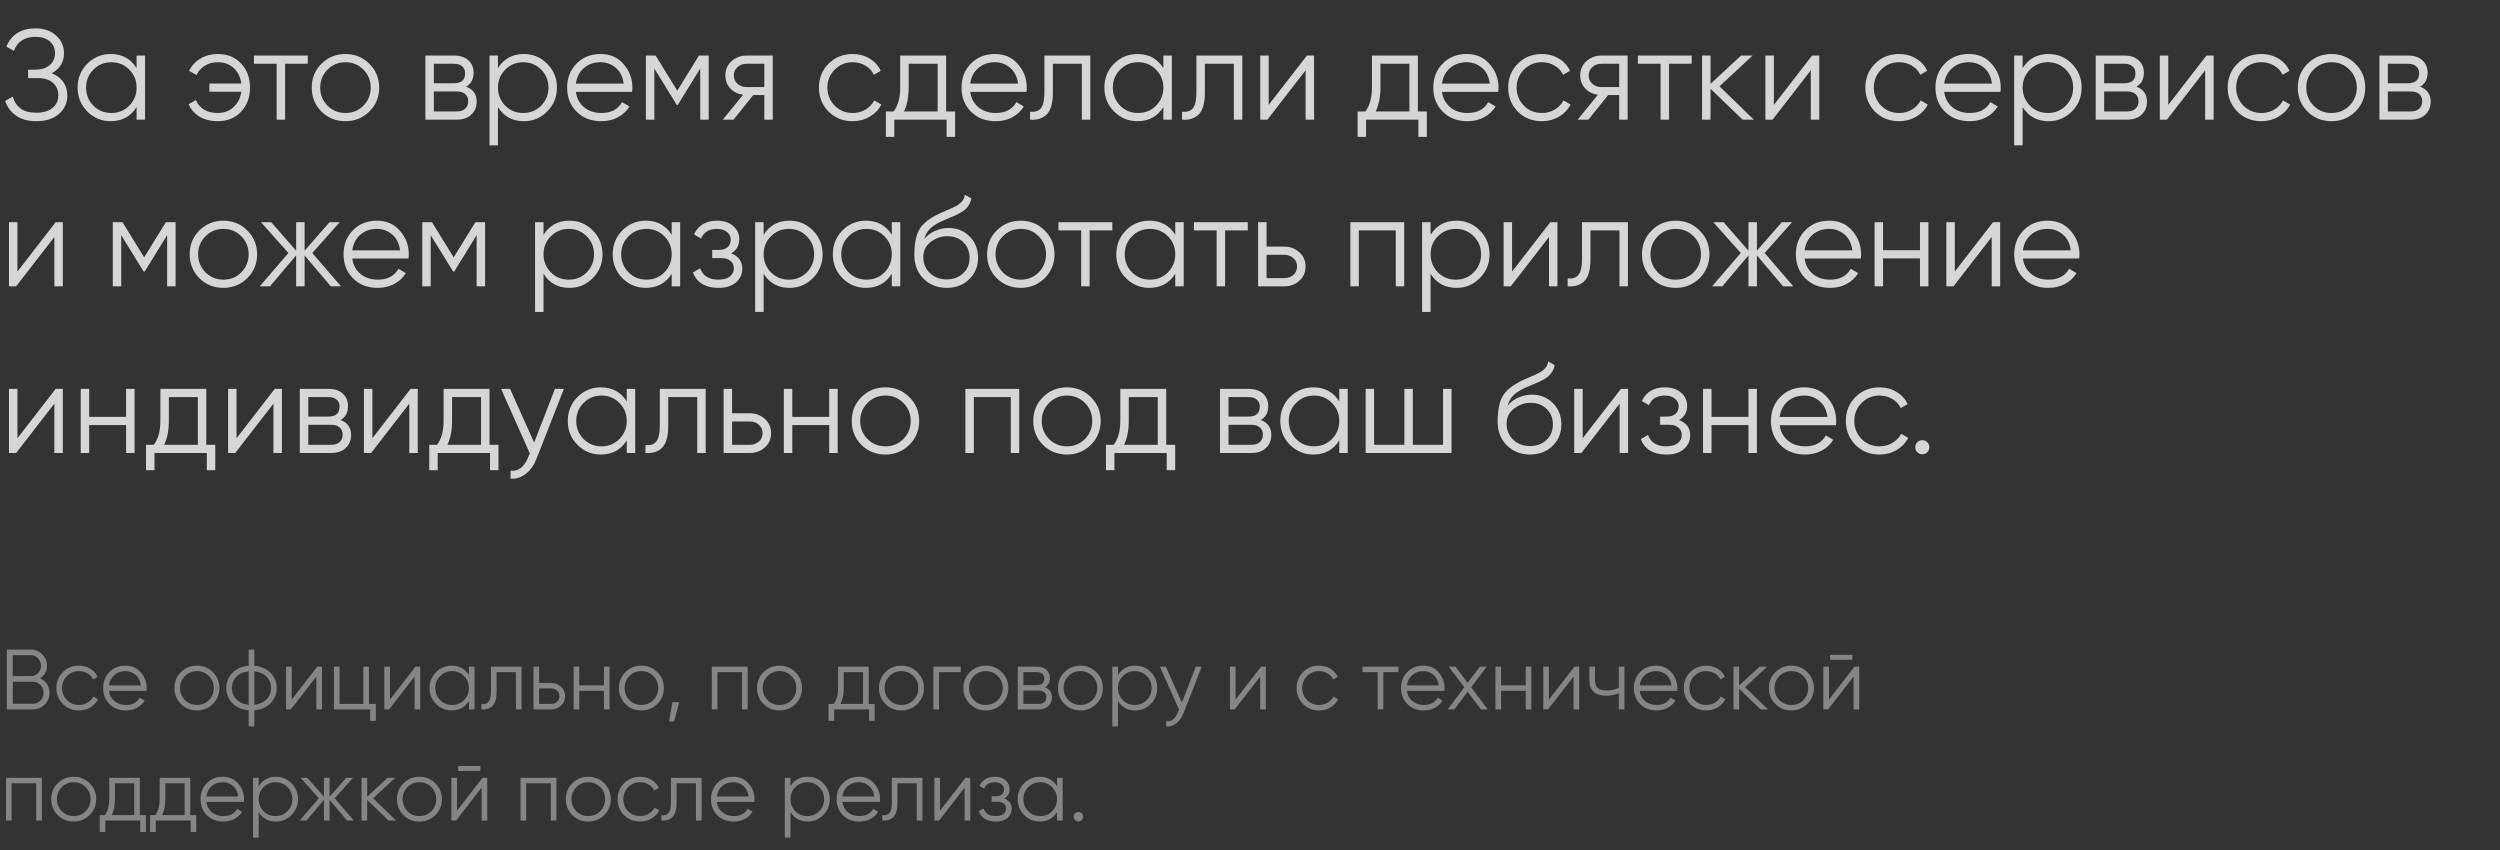 <?xml version="1.0" encoding="UTF-8"?> <svg xmlns="http://www.w3.org/2000/svg" width="585" height="199" viewBox="0 0 585 199" fill="none"><rect x="0" y="0" width="585" height="199" fill="#333333" stroke="none"/> <path opacity="0.8" d="M12.09 17.14C13.25 17.58 14.15 18.25 14.79 19.15C15.43 20.05 15.75 21.11 15.75 22.33C15.75 24.09 15.09 25.54 13.77 26.68C12.47 27.8 10.71 28.36 8.49 28.36C6.57 28.36 5 27.93 3.78 27.07C2.56 26.21 1.7 25.06 1.2 23.62L3 22.6C3.28 23.74 3.87 24.66 4.77 25.36C5.67 26.04 6.91 26.38 8.49 26.38C10.09 26.38 11.35 26.01 12.27 25.27C13.19 24.53 13.65 23.55 13.65 22.33C13.65 21.11 13.23 20.13 12.39 19.39C11.55 18.65 10.41 18.28 8.97 18.28H6.57V16.3H8.22C9.64 16.3 10.77 15.95 11.61 15.25C12.45 14.53 12.87 13.59 12.87 12.43C12.87 11.29 12.46 10.37 11.64 9.67C10.82 8.97 9.72 8.62 8.34 8.62C5.76 8.62 4.06 9.72 3.24 11.92L1.5 10.9C2.66 8.06 4.94 6.64 8.34 6.64C10.3 6.64 11.9 7.2 13.14 8.32C14.36 9.42 14.97 10.8 14.97 12.46C14.97 14.56 14.01 16.12 12.09 17.14ZM31.963 15.94V13H33.943V28H31.963V25.06C30.583 27.26 28.563 28.36 25.903 28.36C23.763 28.36 21.933 27.6 20.413 26.08C18.913 24.56 18.163 22.7 18.163 20.5C18.163 18.3 18.913 16.44 20.413 14.92C21.933 13.4 23.763 12.64 25.903 12.64C28.563 12.64 30.583 13.74 31.963 15.94ZM21.853 24.73C22.993 25.87 24.393 26.44 26.053 26.44C27.713 26.44 29.113 25.87 30.253 24.73C31.393 23.55 31.963 22.14 31.963 20.5C31.963 18.84 31.393 17.44 30.253 16.3C29.113 15.14 27.713 14.56 26.053 14.56C24.393 14.56 22.993 15.14 21.853 16.3C20.713 17.44 20.143 18.84 20.143 20.5C20.143 22.14 20.713 23.55 21.853 24.73ZM50.975 12.64C53.235 12.64 55.055 13.39 56.435 14.89C57.815 16.37 58.505 18.24 58.505 20.5C58.505 22.78 57.805 24.66 56.405 26.14C55.025 27.62 53.195 28.36 50.915 28.36C49.315 28.36 47.915 28.01 46.715 27.31C45.535 26.59 44.675 25.62 44.135 24.4L45.845 23.41C46.205 24.35 46.825 25.09 47.705 25.63C48.585 26.17 49.655 26.44 50.915 26.44C52.395 26.44 53.635 25.98 54.635 25.06C55.655 24.14 56.265 22.94 56.465 21.46H48.995V19.54H56.465C56.285 18.06 55.695 16.86 54.695 15.94C53.695 15.02 52.455 14.56 50.975 14.56C49.835 14.56 48.825 14.83 47.945 15.37C47.065 15.91 46.415 16.64 45.995 17.56L44.255 16.57C44.855 15.35 45.745 14.39 46.925 13.69C48.125 12.99 49.475 12.64 50.975 12.64ZM59.421 13H72.021V14.92H66.711V28H64.731V14.92H59.421V13ZM86.418 26.11C84.878 27.61 83.018 28.36 80.838 28.36C78.618 28.36 76.748 27.61 75.228 26.11C73.708 24.59 72.948 22.72 72.948 20.5C72.948 18.28 73.708 16.42 75.228 14.92C76.748 13.4 78.618 12.64 80.838 12.64C83.038 12.64 84.898 13.4 86.418 14.92C87.958 16.42 88.728 18.28 88.728 20.5C88.728 22.7 87.958 24.57 86.418 26.11ZM76.638 24.73C77.778 25.87 79.178 26.44 80.838 26.44C82.498 26.44 83.898 25.87 85.038 24.73C86.178 23.55 86.748 22.14 86.748 20.5C86.748 18.84 86.178 17.44 85.038 16.3C83.898 15.14 82.498 14.56 80.838 14.56C79.178 14.56 77.778 15.14 76.638 16.3C75.498 17.44 74.928 18.84 74.928 20.5C74.928 22.14 75.498 23.55 76.638 24.73ZM109.081 20.29C110.721 20.89 111.541 22.06 111.541 23.8C111.541 25.04 111.121 26.05 110.281 26.83C109.461 27.61 108.311 28 106.831 28H99.541V13H106.231C107.671 13 108.791 13.37 109.591 14.11C110.411 14.85 110.821 15.82 110.821 17.02C110.821 18.52 110.241 19.61 109.081 20.29ZM106.231 14.92H101.521V19.48H106.231C107.971 19.48 108.841 18.7 108.841 17.14C108.841 16.44 108.611 15.9 108.151 15.52C107.711 15.12 107.071 14.92 106.231 14.92ZM101.521 26.08H106.831C107.711 26.08 108.381 25.87 108.841 25.45C109.321 25.03 109.561 24.44 109.561 23.68C109.561 22.96 109.321 22.4 108.841 22C108.381 21.6 107.711 21.4 106.831 21.4H101.521V26.08ZM122.581 12.64C124.721 12.64 126.541 13.4 128.041 14.92C129.561 16.44 130.321 18.3 130.321 20.5C130.321 22.7 129.561 24.56 128.041 26.08C126.541 27.6 124.721 28.36 122.581 28.36C119.921 28.36 117.901 27.26 116.521 25.06V34H114.541V13H116.521V15.94C117.901 13.74 119.921 12.64 122.581 12.64ZM118.231 24.73C119.371 25.87 120.771 26.44 122.431 26.44C124.091 26.44 125.491 25.87 126.631 24.73C127.771 23.55 128.341 22.14 128.341 20.5C128.341 18.84 127.771 17.44 126.631 16.3C125.491 15.14 124.091 14.56 122.431 14.56C120.771 14.56 119.371 15.14 118.231 16.3C117.091 17.44 116.521 18.84 116.521 20.5C116.521 22.14 117.091 23.55 118.231 24.73ZM140.544 12.64C142.784 12.64 144.574 13.43 145.914 15.01C147.294 16.57 147.984 18.42 147.984 20.56C147.984 20.66 147.964 20.97 147.924 21.49H134.754C134.954 22.99 135.594 24.19 136.674 25.09C137.754 25.99 139.104 26.44 140.724 26.44C143.004 26.44 144.614 25.59 145.554 23.89L147.294 24.91C146.634 25.99 145.724 26.84 144.564 27.46C143.424 28.06 142.134 28.36 140.694 28.36C138.334 28.36 136.414 27.62 134.934 26.14C133.454 24.66 132.714 22.78 132.714 20.5C132.714 18.24 133.444 16.37 134.904 14.89C136.364 13.39 138.244 12.64 140.544 12.64ZM140.544 14.56C138.984 14.56 137.674 15.02 136.614 15.94C135.574 16.86 134.954 18.07 134.754 19.57H145.944C145.724 17.97 145.114 16.74 144.114 15.88C143.074 15 141.884 14.56 140.544 14.56ZM163.553 13H165.833V28H163.853V16.03L158.603 24.55H158.363L153.113 16.03V28H151.133V13H153.413L158.483 21.22L163.553 13ZM174.74 13H180.83V28H178.85V22.24H176.27L171.65 28H169.13L173.87 22.18C172.65 22 171.65 21.5 170.87 20.68C170.11 19.84 169.73 18.83 169.73 17.65C169.73 16.31 170.21 15.2 171.17 14.32C172.17 13.44 173.36 13 174.74 13ZM174.74 20.38H178.85V14.92H174.74C173.88 14.92 173.16 15.18 172.58 15.7C172 16.2 171.71 16.85 171.71 17.65C171.71 18.45 172 19.11 172.58 19.63C173.16 20.13 173.88 20.38 174.74 20.38ZM199.52 28.36C197.26 28.36 195.38 27.61 193.88 26.11C192.38 24.57 191.63 22.7 191.63 20.5C191.63 18.28 192.38 16.42 193.88 14.92C195.38 13.4 197.26 12.64 199.52 12.64C201 12.64 202.33 13 203.51 13.72C204.69 14.42 205.55 15.37 206.09 16.57L204.47 17.5C204.07 16.6 203.42 15.89 202.52 15.37C201.64 14.83 200.64 14.56 199.52 14.56C197.86 14.56 196.46 15.14 195.32 16.3C194.18 17.44 193.61 18.84 193.61 20.5C193.61 22.14 194.18 23.55 195.32 24.73C196.46 25.87 197.86 26.44 199.52 26.44C200.62 26.44 201.61 26.18 202.49 25.66C203.39 25.14 204.09 24.42 204.59 23.5L206.24 24.46C205.62 25.66 204.71 26.61 203.51 27.31C202.31 28.01 200.98 28.36 199.52 28.36ZM221.389 13V26.08H223.489V32.02H221.509V28H209.269V32.02H207.289V26.08H209.119C210.139 24.72 210.649 22.83 210.649 20.41V13H221.389ZM211.519 26.08H219.409V14.92H212.629V20.41C212.629 22.73 212.259 24.62 211.519 26.08ZM232.829 12.64C235.069 12.64 236.859 13.43 238.199 15.01C239.579 16.57 240.269 18.42 240.269 20.56C240.269 20.66 240.249 20.97 240.209 21.49H227.039C227.239 22.99 227.879 24.19 228.959 25.09C230.039 25.99 231.389 26.44 233.009 26.44C235.289 26.44 236.899 25.59 237.839 23.89L239.579 24.91C238.919 25.99 238.009 26.84 236.849 27.46C235.709 28.06 234.419 28.36 232.979 28.36C230.619 28.36 228.699 27.62 227.219 26.14C225.739 24.66 224.999 22.78 224.999 20.5C224.999 18.24 225.729 16.37 227.189 14.89C228.649 13.39 230.529 12.64 232.829 12.64ZM232.829 14.56C231.269 14.56 229.959 15.02 228.899 15.94C227.859 16.86 227.239 18.07 227.039 19.57H238.229C238.009 17.97 237.399 16.74 236.399 15.88C235.359 15 234.169 14.56 232.829 14.56ZM244.392 13H255.132V28H253.152V14.92H246.372V21.61C246.372 24.11 245.892 25.83 244.932 26.77C243.992 27.71 242.692 28.12 241.032 28V26.14C242.192 26.26 243.042 25.98 243.582 25.3C244.122 24.62 244.392 23.39 244.392 21.61V13ZM272.227 15.94V13H274.207V28H272.227V25.06C270.847 27.26 268.827 28.36 266.167 28.36C264.027 28.36 262.197 27.6 260.677 26.08C259.177 24.56 258.427 22.7 258.427 20.5C258.427 18.3 259.177 16.44 260.677 14.92C262.197 13.4 264.027 12.64 266.167 12.64C268.827 12.64 270.847 13.74 272.227 15.94ZM262.117 24.73C263.257 25.87 264.657 26.44 266.317 26.44C267.977 26.44 269.377 25.87 270.517 24.73C271.657 23.55 272.227 22.14 272.227 20.5C272.227 18.84 271.657 17.44 270.517 16.3C269.377 15.14 267.977 14.56 266.317 14.56C264.657 14.56 263.257 15.14 262.117 16.3C260.977 17.44 260.407 18.84 260.407 20.5C260.407 22.14 260.977 23.55 262.117 24.73ZM279.959 13H290.699V28H288.719V14.92H281.939V21.61C281.939 24.11 281.459 25.83 280.499 26.77C279.559 27.71 278.259 28.12 276.599 28V26.14C277.759 26.26 278.609 25.98 279.149 25.3C279.689 24.62 279.959 23.39 279.959 21.61V13ZM296.873 24.55L305.813 13H307.493V28H305.513V16.45L296.573 28H294.893V13H296.873V24.55ZM331.78 13V26.08H333.88V32.02H331.9V28H319.66V32.02H317.68V26.08H319.51C320.53 24.72 321.04 22.83 321.04 20.41V13H331.78ZM321.91 26.08H329.8V14.92H323.02V20.41C323.02 22.73 322.65 24.62 321.91 26.08ZM343.219 12.64C345.459 12.64 347.249 13.43 348.589 15.01C349.969 16.57 350.659 18.42 350.659 20.56C350.659 20.66 350.639 20.97 350.599 21.49H337.429C337.629 22.99 338.269 24.19 339.349 25.09C340.429 25.99 341.779 26.44 343.399 26.44C345.679 26.44 347.289 25.59 348.229 23.89L349.969 24.91C349.309 25.99 348.399 26.84 347.239 27.46C346.099 28.06 344.809 28.36 343.369 28.36C341.009 28.36 339.089 27.62 337.609 26.14C336.129 24.66 335.389 22.78 335.389 20.5C335.389 18.24 336.119 16.37 337.579 14.89C339.039 13.39 340.919 12.64 343.219 12.64ZM343.219 14.56C341.659 14.56 340.349 15.02 339.289 15.94C338.249 16.86 337.629 18.07 337.429 19.57H348.619C348.399 17.97 347.789 16.74 346.789 15.88C345.749 15 344.559 14.56 343.219 14.56ZM360.799 28.36C358.539 28.36 356.659 27.61 355.159 26.11C353.659 24.57 352.909 22.7 352.909 20.5C352.909 18.28 353.659 16.42 355.159 14.92C356.659 13.4 358.539 12.64 360.799 12.64C362.279 12.64 363.609 13 364.789 13.72C365.969 14.42 366.829 15.37 367.369 16.57L365.749 17.5C365.349 16.6 364.699 15.89 363.799 15.37C362.919 14.83 361.919 14.56 360.799 14.56C359.139 14.56 357.739 15.14 356.599 16.3C355.459 17.44 354.889 18.84 354.889 20.5C354.889 22.14 355.459 23.55 356.599 24.73C357.739 25.87 359.139 26.44 360.799 26.44C361.899 26.44 362.889 26.18 363.769 25.66C364.669 25.14 365.369 24.42 365.869 23.5L367.519 24.46C366.899 25.66 365.989 26.61 364.789 27.31C363.589 28.01 362.259 28.36 360.799 28.36ZM374.779 13H380.869V28H378.889V22.24H376.309L371.689 28H369.169L373.909 22.18C372.689 22 371.689 21.5 370.909 20.68C370.149 19.84 369.769 18.83 369.769 17.65C369.769 16.31 370.249 15.2 371.209 14.32C372.209 13.44 373.399 13 374.779 13ZM374.779 20.38H378.889V14.92H374.779C373.919 14.92 373.199 15.18 372.619 15.7C372.039 16.2 371.749 16.85 371.749 17.65C371.749 18.45 372.039 19.11 372.619 19.63C373.199 20.13 373.919 20.38 374.779 20.38ZM383.269 13H395.869V14.92H390.559V28H388.579V14.92H383.269V13ZM402.362 20.2L410.402 28H407.762L400.262 20.77V28H398.282V13H400.262V19.63L407.402 13H410.102L402.362 20.2ZM415.086 24.55L424.026 13H425.706V28H423.726V16.45L414.786 28H413.106V13H415.086V24.55ZM444.383 28.36C442.123 28.36 440.243 27.61 438.743 26.11C437.243 24.57 436.493 22.7 436.493 20.5C436.493 18.28 437.243 16.42 438.743 14.92C440.243 13.4 442.123 12.64 444.383 12.64C445.863 12.64 447.193 13 448.373 13.72C449.553 14.42 450.413 15.37 450.953 16.57L449.333 17.5C448.933 16.6 448.283 15.89 447.383 15.37C446.503 14.83 445.503 14.56 444.383 14.56C442.723 14.56 441.323 15.14 440.183 16.3C439.043 17.44 438.473 18.84 438.473 20.5C438.473 22.14 439.043 23.55 440.183 24.73C441.323 25.87 442.723 26.44 444.383 26.44C445.483 26.44 446.473 26.18 447.353 25.66C448.253 25.14 448.953 24.42 449.453 23.5L451.103 24.46C450.483 25.66 449.573 26.61 448.373 27.31C447.173 28.01 445.843 28.36 444.383 28.36ZM460.729 12.64C462.969 12.64 464.759 13.43 466.099 15.01C467.479 16.57 468.169 18.42 468.169 20.56C468.169 20.66 468.149 20.97 468.109 21.49H454.939C455.139 22.99 455.779 24.19 456.859 25.09C457.939 25.99 459.289 26.44 460.909 26.44C463.189 26.44 464.799 25.59 465.739 23.89L467.479 24.91C466.819 25.99 465.909 26.84 464.749 27.46C463.609 28.06 462.319 28.36 460.879 28.36C458.519 28.36 456.599 27.62 455.119 26.14C453.639 24.66 452.899 22.78 452.899 20.5C452.899 18.24 453.629 16.37 455.089 14.89C456.549 13.39 458.429 12.64 460.729 12.64ZM460.729 14.56C459.169 14.56 457.859 15.02 456.799 15.94C455.759 16.86 455.139 18.07 454.939 19.57H466.129C465.909 17.97 465.299 16.74 464.299 15.88C463.259 15 462.069 14.56 460.729 14.56ZM479.359 12.64C481.499 12.64 483.319 13.4 484.819 14.92C486.339 16.44 487.099 18.3 487.099 20.5C487.099 22.7 486.339 24.56 484.819 26.08C483.319 27.6 481.499 28.36 479.359 28.36C476.699 28.36 474.679 27.26 473.299 25.06V34H471.319V13H473.299V15.94C474.679 13.74 476.699 12.64 479.359 12.64ZM475.009 24.73C476.149 25.87 477.549 26.44 479.209 26.44C480.869 26.44 482.269 25.87 483.409 24.73C484.549 23.55 485.119 22.14 485.119 20.5C485.119 18.84 484.549 17.44 483.409 16.3C482.269 15.14 480.869 14.56 479.209 14.56C477.549 14.56 476.149 15.14 475.009 16.3C473.869 17.44 473.299 18.84 473.299 20.5C473.299 22.14 473.869 23.55 475.009 24.73ZM499.931 20.29C501.571 20.89 502.391 22.06 502.391 23.8C502.391 25.04 501.971 26.05 501.131 26.83C500.311 27.61 499.161 28 497.681 28H490.391V13H497.081C498.521 13 499.641 13.37 500.441 14.11C501.261 14.85 501.671 15.82 501.671 17.02C501.671 18.52 501.091 19.61 499.931 20.29ZM497.081 14.92H492.371V19.48H497.081C498.821 19.48 499.691 18.7 499.691 17.14C499.691 16.44 499.461 15.9 499.001 15.52C498.561 15.12 497.921 14.92 497.081 14.92ZM492.371 26.08H497.681C498.561 26.08 499.231 25.87 499.691 25.45C500.171 25.03 500.411 24.44 500.411 23.68C500.411 22.96 500.171 22.4 499.691 22C499.231 21.6 498.561 21.4 497.681 21.4H492.371V26.08ZM507.371 24.55L516.311 13H517.991V28H516.011V16.45L507.071 28H505.391V13H507.371V24.55ZM529.168 28.36C526.908 28.36 525.028 27.61 523.528 26.11C522.028 24.57 521.278 22.7 521.278 20.5C521.278 18.28 522.028 16.42 523.528 14.92C525.028 13.4 526.908 12.64 529.168 12.64C530.648 12.64 531.978 13 533.158 13.72C534.338 14.42 535.198 15.37 535.738 16.57L534.118 17.5C533.718 16.6 533.068 15.89 532.168 15.37C531.288 14.83 530.288 14.56 529.168 14.56C527.508 14.56 526.108 15.14 524.968 16.3C523.828 17.44 523.258 18.84 523.258 20.5C523.258 22.14 523.828 23.55 524.968 24.73C526.108 25.87 527.508 26.44 529.168 26.44C530.268 26.44 531.258 26.18 532.138 25.66C533.038 25.14 533.738 24.42 534.238 23.5L535.888 24.46C535.268 25.66 534.358 26.61 533.158 27.31C531.958 28.01 530.628 28.36 529.168 28.36ZM551.154 26.11C549.614 27.61 547.754 28.36 545.574 28.36C543.354 28.36 541.484 27.61 539.964 26.11C538.444 24.59 537.684 22.72 537.684 20.5C537.684 18.28 538.444 16.42 539.964 14.92C541.484 13.4 543.354 12.64 545.574 12.64C547.774 12.64 549.634 13.4 551.154 14.92C552.694 16.42 553.464 18.28 553.464 20.5C553.464 22.7 552.694 24.57 551.154 26.11ZM541.374 24.73C542.514 25.87 543.914 26.44 545.574 26.44C547.234 26.44 548.634 25.87 549.774 24.73C550.914 23.55 551.484 22.14 551.484 20.5C551.484 18.84 550.914 17.44 549.774 16.3C548.634 15.14 547.234 14.56 545.574 14.56C543.914 14.56 542.514 15.14 541.374 16.3C540.234 17.44 539.664 18.84 539.664 20.5C539.664 22.14 540.234 23.55 541.374 24.73ZM566.318 20.29C567.958 20.89 568.778 22.06 568.778 23.8C568.778 25.04 568.358 26.05 567.518 26.83C566.698 27.61 565.548 28 564.068 28H556.778V13H563.468C564.908 13 566.028 13.37 566.828 14.11C567.648 14.85 568.058 15.82 568.058 17.02C568.058 18.52 567.478 19.61 566.318 20.29ZM563.468 14.92H558.758V19.48H563.468C565.208 19.48 566.078 18.7 566.078 17.14C566.078 16.44 565.848 15.9 565.388 15.52C564.948 15.12 564.308 14.92 563.468 14.92ZM558.758 26.08H564.068C564.948 26.08 565.618 25.87 566.078 25.45C566.558 25.03 566.798 24.44 566.798 23.68C566.798 22.96 566.558 22.4 566.078 22C565.618 21.6 564.948 21.4 564.068 21.4H558.758V26.08ZM4.08 63.55L13.02 52H14.7V67H12.72V55.45L3.78 67H2.1V52H4.08V63.55ZM38.807 52H41.087V67H39.107V55.03L33.857 63.55H33.617L28.367 55.03V67H26.387V52H28.667L33.737 60.22L38.807 52ZM57.854 65.11C56.314 66.61 54.454 67.36 52.274 67.36C50.054 67.36 48.184 66.61 46.664 65.11C45.144 63.59 44.384 61.72 44.384 59.5C44.384 57.28 45.144 55.42 46.664 53.92C48.184 52.4 50.054 51.64 52.274 51.64C54.474 51.64 56.334 52.4 57.854 53.92C59.394 55.42 60.164 57.28 60.164 59.5C60.164 61.7 59.394 63.57 57.854 65.11ZM48.074 63.73C49.214 64.87 50.614 65.44 52.274 65.44C53.934 65.44 55.334 64.87 56.474 63.73C57.614 62.55 58.184 61.14 58.184 59.5C58.184 57.84 57.614 56.44 56.474 55.3C55.334 54.14 53.934 53.56 52.274 53.56C50.614 53.56 49.214 54.14 48.074 55.3C46.934 56.44 46.364 57.84 46.364 59.5C46.364 61.14 46.934 62.55 48.074 63.73ZM73.076 59.2L79.796 67H77.396L71.276 59.77V67H69.296V59.77L63.176 67H60.776L67.496 59.2L61.076 52H63.476L69.296 58.66V52H71.276V58.66L77.096 52H79.496L73.076 59.2ZM88.219 51.64C90.46 51.64 92.249 52.43 93.59 54.01C94.969 55.57 95.659 57.42 95.659 59.56C95.659 59.66 95.639 59.97 95.6 60.49H82.43C82.629 61.99 83.269 63.19 84.35 64.09C85.43 64.99 86.779 65.44 88.4 65.44C90.68 65.44 92.29 64.59 93.23 62.89L94.969 63.91C94.309 64.99 93.4 65.84 92.24 66.46C91.1 67.06 89.809 67.36 88.37 67.36C86.01 67.36 84.09 66.62 82.609 65.14C81.129 63.66 80.389 61.78 80.389 59.5C80.389 57.24 81.12 55.37 82.579 53.89C84.04 52.39 85.919 51.64 88.219 51.64ZM88.219 53.56C86.659 53.56 85.35 54.02 84.29 54.94C83.249 55.86 82.629 57.07 82.43 58.57H93.62C93.4 56.97 92.79 55.74 91.79 54.88C90.749 54 89.559 53.56 88.219 53.56ZM111.229 52H113.509V67H111.529V55.03L106.279 63.55H106.039L100.789 55.03V67H98.809V52H101.089L106.159 60.22L111.229 52ZM133.245 51.64C135.385 51.64 137.205 52.4 138.705 53.92C140.225 55.44 140.985 57.3 140.985 59.5C140.985 61.7 140.225 63.56 138.705 65.08C137.205 66.6 135.385 67.36 133.245 67.36C130.585 67.36 128.565 66.26 127.185 64.06V73H125.205V52H127.185V54.94C128.565 52.74 130.585 51.64 133.245 51.64ZM128.895 63.73C130.035 64.87 131.435 65.44 133.095 65.44C134.755 65.44 136.155 64.87 137.295 63.73C138.435 62.55 139.005 61.14 139.005 59.5C139.005 57.84 138.435 56.44 137.295 55.3C136.155 54.14 134.755 53.56 133.095 53.56C131.435 53.56 130.035 54.14 128.895 55.3C127.755 56.44 127.185 57.84 127.185 59.5C127.185 61.14 127.755 62.55 128.895 63.73ZM157.178 54.94V52H159.158V67H157.178V64.06C155.798 66.26 153.778 67.36 151.118 67.36C148.978 67.36 147.148 66.6 145.628 65.08C144.128 63.56 143.378 61.7 143.378 59.5C143.378 57.3 144.128 55.44 145.628 53.92C147.148 52.4 148.978 51.64 151.118 51.64C153.778 51.64 155.798 52.74 157.178 54.94ZM147.068 63.73C148.208 64.87 149.608 65.44 151.268 65.44C152.928 65.44 154.328 64.87 155.468 63.73C156.608 62.55 157.178 61.14 157.178 59.5C157.178 57.84 156.608 56.44 155.468 55.3C154.328 54.14 152.928 53.56 151.268 53.56C149.608 53.56 148.208 54.14 147.068 55.3C145.928 56.44 145.358 57.84 145.358 59.5C145.358 61.14 145.928 62.55 147.068 63.73ZM171.09 59.29C172.83 59.95 173.7 61.15 173.7 62.89C173.7 64.15 173.21 65.21 172.23 66.07C171.29 66.93 169.91 67.36 168.09 67.36C165.05 67.36 163.07 66.16 162.15 63.76L163.83 62.77C164.47 64.55 165.89 65.44 168.09 65.44C169.23 65.44 170.12 65.2 170.76 64.72C171.4 64.22 171.72 63.57 171.72 62.77C171.72 62.05 171.46 61.48 170.94 61.06C170.42 60.62 169.72 60.4 168.84 60.4H166.65V58.48H168.24C169.1 58.48 169.77 58.27 170.25 57.85C170.75 57.41 171 56.81 171 56.05C171 55.33 170.7 54.74 170.1 54.28C169.52 53.8 168.75 53.56 167.79 53.56C165.93 53.56 164.68 54.31 164.04 55.81L162.39 54.85C163.39 52.71 165.19 51.64 167.79 51.64C169.39 51.64 170.65 52.06 171.57 52.9C172.51 53.72 172.98 54.73 172.98 55.93C172.98 57.47 172.35 58.59 171.09 59.29ZM184.749 51.64C186.889 51.64 188.709 52.4 190.209 53.92C191.729 55.44 192.489 57.3 192.489 59.5C192.489 61.7 191.729 63.56 190.209 65.08C188.709 66.6 186.889 67.36 184.749 67.36C182.089 67.36 180.069 66.26 178.689 64.06V73H176.709V52H178.689V54.94C180.069 52.74 182.089 51.64 184.749 51.64ZM180.399 63.73C181.539 64.87 182.939 65.44 184.599 65.44C186.259 65.44 187.659 64.87 188.799 63.73C189.939 62.55 190.509 61.14 190.509 59.5C190.509 57.84 189.939 56.44 188.799 55.3C187.659 54.14 186.259 53.56 184.599 53.56C182.939 53.56 181.539 54.14 180.399 55.3C179.259 56.44 178.689 57.84 178.689 59.5C178.689 61.14 179.259 62.55 180.399 63.73ZM208.682 54.94V52H210.662V67H208.682V64.06C207.302 66.26 205.282 67.36 202.622 67.36C200.482 67.36 198.652 66.6 197.132 65.08C195.632 63.56 194.882 61.7 194.882 59.5C194.882 57.3 195.632 55.44 197.132 53.92C198.652 52.4 200.482 51.64 202.622 51.64C205.282 51.64 207.302 52.74 208.682 54.94ZM198.572 63.73C199.712 64.87 201.112 65.44 202.772 65.44C204.432 65.44 205.832 64.87 206.972 63.73C208.112 62.55 208.682 61.14 208.682 59.5C208.682 57.84 208.112 56.44 206.972 55.3C205.832 54.14 204.432 53.56 202.772 53.56C201.112 53.56 199.712 54.14 198.572 55.3C197.432 56.44 196.862 57.84 196.862 59.5C196.862 61.14 197.432 62.55 198.572 63.73ZM221.514 67.36C219.374 67.36 217.574 66.65 216.114 65.23C214.674 63.79 213.954 61.93 213.954 59.65C213.954 57.09 214.334 55.13 215.094 53.77C215.854 52.39 217.394 51.14 219.714 50.02C220.454 49.68 221.034 49.42 221.454 49.24C222.154 48.96 222.704 48.72 223.104 48.52C224.844 47.72 225.724 46.73 225.744 45.55L227.304 46.45C227.204 46.95 227.044 47.4 226.824 47.8C226.564 48.24 226.304 48.59 226.044 48.85C225.804 49.11 225.424 49.39 224.904 49.69C224.564 49.89 224.154 50.11 223.674 50.35L222.174 50.98L220.764 51.58C219.384 52.18 218.354 52.81 217.674 53.47C217.014 54.11 216.544 54.95 216.264 55.99C216.904 55.13 217.744 54.48 218.784 54.04C219.824 53.58 220.874 53.35 221.934 53.35C223.934 53.35 225.584 54.01 226.884 55.33C228.204 56.63 228.864 58.3 228.864 60.34C228.864 62.36 228.164 64.04 226.764 65.38C225.384 66.7 223.634 67.36 221.514 67.36ZM217.614 63.91C218.654 64.89 219.954 65.38 221.514 65.38C223.074 65.38 224.354 64.91 225.354 63.97C226.374 63.01 226.884 61.8 226.884 60.34C226.884 58.86 226.404 57.65 225.444 56.71C224.504 55.75 223.244 55.27 221.664 55.27C220.244 55.27 218.954 55.72 217.794 56.62C216.634 57.48 216.054 58.66 216.054 60.16C216.054 61.68 216.574 62.93 217.614 63.91ZM244.445 65.11C242.905 66.61 241.045 67.36 238.865 67.36C236.645 67.36 234.775 66.61 233.255 65.11C231.735 63.59 230.975 61.72 230.975 59.5C230.975 57.28 231.735 55.42 233.255 53.92C234.775 52.4 236.645 51.64 238.865 51.64C241.065 51.64 242.925 52.4 244.445 53.92C245.985 55.42 246.755 57.28 246.755 59.5C246.755 61.7 245.985 63.57 244.445 65.11ZM234.665 63.73C235.805 64.87 237.205 65.44 238.865 65.44C240.525 65.44 241.925 64.87 243.065 63.73C244.205 62.55 244.775 61.14 244.775 59.5C244.775 57.84 244.205 56.44 243.065 55.3C241.925 54.14 240.525 53.56 238.865 53.56C237.205 53.56 235.805 54.14 234.665 55.3C233.525 56.44 232.955 57.84 232.955 59.5C232.955 61.14 233.525 62.55 234.665 63.73ZM247.683 52H260.283V53.92H254.973V67H252.993V53.92H247.683V52ZM275.01 54.94V52H276.99V67H275.01V64.06C273.63 66.26 271.61 67.36 268.95 67.36C266.81 67.36 264.98 66.6 263.46 65.08C261.96 63.56 261.21 61.7 261.21 59.5C261.21 57.3 261.96 55.44 263.46 53.92C264.98 52.4 266.81 51.64 268.95 51.64C271.61 51.64 273.63 52.74 275.01 54.94ZM264.9 63.73C266.04 64.87 267.44 65.44 269.1 65.44C270.76 65.44 272.16 64.87 273.3 63.73C274.44 62.55 275.01 61.14 275.01 59.5C275.01 57.84 274.44 56.44 273.3 55.3C272.16 54.14 270.76 53.56 269.1 53.56C267.44 53.56 266.04 54.14 264.9 55.3C263.76 56.44 263.19 57.84 263.19 59.5C263.19 61.14 263.76 62.55 264.9 63.73ZM279.382 52H291.982V53.92H286.672V67H284.692V53.92H279.382V52ZM296.375 57.7H300.485C301.865 57.7 303.045 58.14 304.025 59.02C305.005 59.88 305.495 60.99 305.495 62.35C305.495 63.73 305.005 64.85 304.025 65.71C303.085 66.57 301.905 67 300.485 67H294.395V52H296.375V57.7ZM296.375 65.08H300.485C301.345 65.08 302.065 64.83 302.645 64.33C303.225 63.81 303.515 63.15 303.515 62.35C303.515 61.55 303.225 60.9 302.645 60.4C302.065 59.88 301.345 59.62 300.485 59.62H296.375V65.08ZM315.987 52H328.587V67H326.607V53.92H317.967V67H315.987V52ZM340.814 51.64C342.954 51.64 344.774 52.4 346.274 53.92C347.794 55.44 348.554 57.3 348.554 59.5C348.554 61.7 347.794 63.56 346.274 65.08C344.774 66.6 342.954 67.36 340.814 67.36C338.154 67.36 336.134 66.26 334.754 64.06V73H332.774V52H334.754V54.94C336.134 52.74 338.154 51.64 340.814 51.64ZM336.464 63.73C337.604 64.87 339.004 65.44 340.664 65.44C342.324 65.44 343.724 64.87 344.864 63.73C346.004 62.55 346.574 61.14 346.574 59.5C346.574 57.84 346.004 56.44 344.864 55.3C343.724 54.14 342.324 53.56 340.664 53.56C339.004 53.56 337.604 54.14 336.464 55.3C335.324 56.44 334.754 57.84 334.754 59.5C334.754 61.14 335.324 62.55 336.464 63.73ZM353.826 63.55L362.766 52H364.446V67H362.466V55.45L353.526 67H351.846V52H353.826V63.55ZM370.193 52H380.933V67H378.953V53.92H372.173V60.61C372.173 63.11 371.693 64.83 370.733 65.77C369.793 66.71 368.493 67.12 366.833 67V65.14C367.993 65.26 368.843 64.98 369.383 64.3C369.923 63.62 370.193 62.39 370.193 60.61V52ZM397.697 65.11C396.157 66.61 394.297 67.36 392.117 67.36C389.897 67.36 388.027 66.61 386.507 65.11C384.987 63.59 384.227 61.72 384.227 59.5C384.227 57.28 384.987 55.42 386.507 53.92C388.027 52.4 389.897 51.64 392.117 51.64C394.317 51.64 396.177 52.4 397.697 53.92C399.237 55.42 400.007 57.28 400.007 59.5C400.007 61.7 399.237 63.57 397.697 65.11ZM387.917 63.73C389.057 64.87 390.457 65.44 392.117 65.44C393.777 65.44 395.177 64.87 396.317 63.73C397.457 62.55 398.027 61.14 398.027 59.5C398.027 57.84 397.457 56.44 396.317 55.3C395.177 54.14 393.777 53.56 392.117 53.56C390.457 53.56 389.057 54.14 387.917 55.3C386.777 56.44 386.207 57.84 386.207 59.5C386.207 61.14 386.777 62.55 387.917 63.73ZM412.92 59.2L419.64 67H417.24L411.12 59.77V67H409.14V59.77L403.02 67H400.62L407.34 59.2L400.92 52H403.32L409.14 58.66V52H411.12V58.66L416.94 52H419.34L412.92 59.2ZM428.063 51.64C430.303 51.64 432.093 52.43 433.433 54.01C434.813 55.57 435.503 57.42 435.503 59.56C435.503 59.66 435.483 59.97 435.443 60.49H422.273C422.473 61.99 423.113 63.19 424.193 64.09C425.273 64.99 426.623 65.44 428.243 65.44C430.523 65.44 432.133 64.59 433.073 62.89L434.813 63.91C434.153 64.99 433.243 65.84 432.083 66.46C430.943 67.06 429.653 67.36 428.213 67.36C425.853 67.36 423.933 66.62 422.453 65.14C420.973 63.66 420.233 61.78 420.233 59.5C420.233 57.24 420.963 55.37 422.423 53.89C423.883 52.39 425.763 51.64 428.063 51.64ZM428.063 53.56C426.503 53.56 425.193 54.02 424.133 54.94C423.093 55.86 422.473 57.07 422.273 58.57H433.463C433.243 56.97 432.633 55.74 431.633 54.88C430.593 54 429.403 53.56 428.063 53.56ZM449.273 58.54V52H451.253V67H449.273V60.46H440.633V67H438.653V52H440.633V58.54H449.273ZM457.42 63.55L466.36 52H468.04V67H466.06V55.45L457.12 67H455.44V52H457.42V63.55ZM479.157 51.64C481.397 51.64 483.187 52.43 484.527 54.01C485.907 55.57 486.597 57.42 486.597 59.56C486.597 59.66 486.577 59.97 486.537 60.49H473.367C473.567 61.99 474.207 63.19 475.287 64.09C476.367 64.99 477.717 65.44 479.337 65.44C481.617 65.44 483.227 64.59 484.167 62.89L485.907 63.91C485.247 64.99 484.337 65.84 483.177 66.46C482.037 67.06 480.747 67.36 479.307 67.36C476.947 67.36 475.027 66.62 473.547 65.14C472.067 63.66 471.327 61.78 471.327 59.5C471.327 57.24 472.057 55.37 473.517 53.89C474.977 52.39 476.857 51.64 479.157 51.64ZM479.157 53.56C477.597 53.56 476.287 54.02 475.227 54.94C474.187 55.86 473.567 57.07 473.367 58.57H484.557C484.337 56.97 483.727 55.74 482.727 54.88C481.687 54 480.497 53.56 479.157 53.56ZM4.08 102.55L13.02 91H14.7V106H12.72V94.45L3.78 106H2.1V91H4.08V102.55ZM29.507 97.54V91H31.487V106H29.507V99.46H20.867V106H18.887V91H20.867V97.54H29.507ZM48.274 91V104.08H50.374V110.02H48.394V106H36.154V110.02H34.174V104.08H36.004C37.024 102.72 37.534 100.83 37.534 98.41V91H48.274ZM38.404 104.08H46.294V92.92H39.514V98.41C39.514 100.73 39.144 102.62 38.404 104.08ZM55.349 102.55L64.29 91H65.969V106H63.989V94.45L55.05 106H53.37V91H55.349V102.55ZM79.697 98.29C81.337 98.89 82.157 100.06 82.157 101.8C82.157 103.04 81.737 104.05 80.897 104.83C80.077 105.61 78.927 106 77.447 106H70.157V91H76.847C78.287 91 79.407 91.37 80.207 92.11C81.027 92.85 81.437 93.82 81.437 95.02C81.437 96.52 80.857 97.61 79.697 98.29ZM76.847 92.92H72.137V97.48H76.847C78.587 97.48 79.457 96.7 79.457 95.14C79.457 94.44 79.227 93.9 78.767 93.52C78.327 93.12 77.687 92.92 76.847 92.92ZM72.137 104.08H77.447C78.327 104.08 78.997 103.87 79.457 103.45C79.937 103.03 80.177 102.44 80.177 101.68C80.177 100.96 79.937 100.4 79.457 100C78.997 99.6 78.327 99.4 77.447 99.4H72.137V104.08ZM87.137 102.55L96.077 91H97.757V106H95.777V94.45L86.837 106H85.157V91H87.137V102.55ZM114.544 91V104.08H116.644V110.02H114.664V106H102.424V110.02H100.444V104.08H102.274C103.294 102.72 103.804 100.83 103.804 98.41V91H114.544ZM104.674 104.08H112.564V92.92H105.784V98.41C105.784 100.73 105.414 102.62 104.674 104.08ZM124.993 103.57L129.853 91H131.953L125.533 107.38C124.933 108.9 124.093 110.07 123.013 110.89C121.953 111.73 120.773 112.1 119.473 112V110.14C121.273 110.36 122.643 109.32 123.583 107.02L123.973 106.09L117.253 91H119.353L124.993 103.57ZM146.66 93.94V91H148.64V106H146.66V103.06C145.28 105.26 143.26 106.36 140.6 106.36C138.46 106.36 136.63 105.6 135.11 104.08C133.61 102.56 132.86 100.7 132.86 98.5C132.86 96.3 133.61 94.44 135.11 92.92C136.63 91.4 138.46 90.64 140.6 90.64C143.26 90.64 145.28 91.74 146.66 93.94ZM136.55 102.73C137.69 103.87 139.09 104.44 140.75 104.44C142.41 104.44 143.81 103.87 144.95 102.73C146.09 101.55 146.66 100.14 146.66 98.5C146.66 96.84 146.09 95.44 144.95 94.3C143.81 93.14 142.41 92.56 140.75 92.56C139.09 92.56 137.69 93.14 136.55 94.3C135.41 95.44 134.84 96.84 134.84 98.5C134.84 100.14 135.41 101.55 136.55 102.73ZM154.392 91H165.132V106H163.152V92.92H156.372V99.61C156.372 102.11 155.892 103.83 154.932 104.77C153.992 105.71 152.692 106.12 151.032 106V104.14C152.192 104.26 153.042 103.98 153.582 103.3C154.122 102.62 154.392 101.39 154.392 99.61V91ZM171.307 96.7H175.417C176.797 96.7 177.977 97.14 178.957 98.02C179.937 98.88 180.427 99.99 180.427 101.35C180.427 102.73 179.937 103.85 178.957 104.71C178.017 105.57 176.837 106 175.417 106H169.327V91H171.307V96.7ZM171.307 104.08H175.417C176.277 104.08 176.997 103.83 177.577 103.33C178.157 102.81 178.447 102.15 178.447 101.35C178.447 100.55 178.157 99.9 177.577 99.4C176.997 98.88 176.277 98.62 175.417 98.62H171.307V104.08ZM194.038 97.54V91H196.018V106H194.038V99.46H185.398V106H183.418V91H185.398V97.54H194.038ZM212.775 104.11C211.235 105.61 209.375 106.36 207.195 106.36C204.975 106.36 203.105 105.61 201.585 104.11C200.065 102.59 199.305 100.72 199.305 98.5C199.305 96.28 200.065 94.42 201.585 92.92C203.105 91.4 204.975 90.64 207.195 90.64C209.395 90.64 211.255 91.4 212.775 92.92C214.315 94.42 215.085 96.28 215.085 98.5C215.085 100.7 214.315 102.57 212.775 104.11ZM202.995 102.73C204.135 103.87 205.535 104.44 207.195 104.44C208.855 104.44 210.255 103.87 211.395 102.73C212.535 101.55 213.105 100.14 213.105 98.5C213.105 96.84 212.535 95.44 211.395 94.3C210.255 93.14 208.855 92.56 207.195 92.56C205.535 92.56 204.135 93.14 202.995 94.3C201.855 95.44 201.285 96.84 201.285 98.5C201.285 100.14 201.855 101.55 202.995 102.73ZM225.899 91H238.499V106H236.519V92.92H227.879V106H225.899V91ZM255.256 104.11C253.716 105.61 251.856 106.36 249.676 106.36C247.456 106.36 245.586 105.61 244.066 104.11C242.546 102.59 241.786 100.72 241.786 98.5C241.786 96.28 242.546 94.42 244.066 92.92C245.586 91.4 247.456 90.64 249.676 90.64C251.876 90.64 253.736 91.4 255.256 92.92C256.796 94.42 257.566 96.28 257.566 98.5C257.566 100.7 256.796 102.57 255.256 104.11ZM245.476 102.73C246.616 103.87 248.016 104.44 249.676 104.44C251.336 104.44 252.736 103.87 253.876 102.73C255.016 101.55 255.586 100.14 255.586 98.5C255.586 96.84 255.016 95.44 253.876 94.3C252.736 93.14 251.336 92.56 249.676 92.56C248.016 92.56 246.616 93.14 245.476 94.3C244.336 95.44 243.766 96.84 243.766 98.5C243.766 100.14 244.336 101.55 245.476 102.73ZM272.893 91V104.08H274.993V110.02H273.013V106H260.773V110.02H258.793V104.08H260.623C261.643 102.72 262.153 100.83 262.153 98.41V91H272.893ZM263.023 104.08H270.913V92.92H264.133V98.41C264.133 100.73 263.763 102.62 263.023 104.08ZM295.029 98.29C296.669 98.89 297.489 100.06 297.489 101.8C297.489 103.04 297.069 104.05 296.229 104.83C295.409 105.61 294.259 106 292.779 106H285.489V91H292.179C293.619 91 294.739 91.37 295.539 92.11C296.359 92.85 296.769 93.82 296.769 95.02C296.769 96.52 296.189 97.61 295.029 98.29ZM292.179 92.92H287.469V97.48H292.179C293.919 97.48 294.789 96.7 294.789 95.14C294.789 94.44 294.559 93.9 294.099 93.52C293.659 93.12 293.019 92.92 292.179 92.92ZM287.469 104.08H292.779C293.659 104.08 294.329 103.87 294.789 103.45C295.269 103.03 295.509 102.44 295.509 101.68C295.509 100.96 295.269 100.4 294.789 100C294.329 99.6 293.659 99.4 292.779 99.4H287.469V104.08ZM313.389 93.94V91H315.369V106H313.389V103.06C312.009 105.26 309.989 106.36 307.329 106.36C305.189 106.36 303.359 105.6 301.839 104.08C300.339 102.56 299.589 100.7 299.589 98.5C299.589 96.3 300.339 94.44 301.839 92.92C303.359 91.4 305.189 90.64 307.329 90.64C309.989 90.64 312.009 91.74 313.389 93.94ZM303.279 102.73C304.419 103.87 305.819 104.44 307.479 104.44C309.139 104.44 310.539 103.87 311.679 102.73C312.819 101.55 313.389 100.14 313.389 98.5C313.389 96.84 312.819 95.44 311.679 94.3C310.539 93.14 309.139 92.56 307.479 92.56C305.819 92.56 304.419 93.14 303.279 94.3C302.139 95.44 301.569 96.84 301.569 98.5C301.569 100.14 302.139 101.55 303.279 102.73ZM337.681 104.08V91H339.661V106H319.561V91H321.541V104.08H328.621V91H330.601V104.08H337.681ZM358.008 106.36C355.868 106.36 354.068 105.65 352.608 104.23C351.168 102.79 350.448 100.93 350.448 98.65C350.448 96.09 350.828 94.13 351.588 92.77C352.348 91.39 353.888 90.14 356.208 89.02C356.948 88.68 357.528 88.42 357.948 88.24C358.648 87.96 359.198 87.72 359.598 87.52C361.338 86.72 362.218 85.73 362.238 84.55L363.798 85.45C363.698 85.95 363.538 86.4 363.318 86.8C363.058 87.24 362.798 87.59 362.538 87.85C362.298 88.11 361.918 88.39 361.398 88.69C361.058 88.89 360.648 89.11 360.168 89.35L358.668 89.98L357.258 90.58C355.878 91.18 354.848 91.81 354.168 92.47C353.508 93.11 353.038 93.95 352.758 94.99C353.398 94.13 354.238 93.48 355.278 93.04C356.318 92.58 357.368 92.35 358.428 92.35C360.428 92.35 362.078 93.01 363.378 94.33C364.698 95.63 365.358 97.3 365.358 99.34C365.358 101.36 364.658 103.04 363.258 104.38C361.878 105.7 360.128 106.36 358.008 106.36ZM354.108 102.91C355.148 103.89 356.448 104.38 358.008 104.38C359.568 104.38 360.848 103.91 361.848 102.97C362.868 102.01 363.378 100.8 363.378 99.34C363.378 97.86 362.898 96.65 361.938 95.71C360.998 94.75 359.738 94.27 358.158 94.27C356.738 94.27 355.448 94.72 354.288 95.62C353.128 96.48 352.548 97.66 352.548 99.16C352.548 100.68 353.068 101.93 354.108 102.91ZM370.35 102.55L379.29 91H380.97V106H378.99V94.45L370.05 106H368.37V91H370.35V102.55ZM392.897 98.29C394.637 98.95 395.507 100.15 395.507 101.89C395.507 103.15 395.017 104.21 394.037 105.07C393.097 105.93 391.717 106.36 389.897 106.36C386.857 106.36 384.877 105.16 383.957 102.76L385.637 101.77C386.277 103.55 387.697 104.44 389.897 104.44C391.037 104.44 391.927 104.2 392.567 103.72C393.207 103.22 393.527 102.57 393.527 101.77C393.527 101.05 393.267 100.48 392.747 100.06C392.227 99.62 391.527 99.4 390.647 99.4H388.457V97.48H390.047C390.907 97.48 391.577 97.27 392.057 96.85C392.557 96.41 392.807 95.81 392.807 95.05C392.807 94.33 392.507 93.74 391.907 93.28C391.327 92.8 390.557 92.56 389.597 92.56C387.737 92.56 386.487 93.31 385.847 94.81L384.197 93.85C385.197 91.71 386.997 90.64 389.597 90.64C391.197 90.64 392.457 91.06 393.377 91.9C394.317 92.72 394.787 93.73 394.787 94.93C394.787 96.47 394.157 97.59 392.897 98.29ZM409.136 97.54V91H411.116V106H409.136V99.46H400.496V106H398.516V91H400.496V97.54H409.136ZM422.233 90.64C424.473 90.64 426.263 91.43 427.603 93.01C428.983 94.57 429.673 96.42 429.673 98.56C429.673 98.66 429.653 98.97 429.613 99.49H416.443C416.643 100.99 417.283 102.19 418.363 103.09C419.443 103.99 420.793 104.44 422.413 104.44C424.693 104.44 426.303 103.59 427.243 101.89L428.983 102.91C428.323 103.99 427.413 104.84 426.253 105.46C425.113 106.06 423.823 106.36 422.383 106.36C420.023 106.36 418.103 105.62 416.623 104.14C415.143 102.66 414.403 100.78 414.403 98.5C414.403 96.24 415.133 94.37 416.593 92.89C418.053 91.39 419.933 90.64 422.233 90.64ZM422.233 92.56C420.673 92.56 419.363 93.02 418.303 93.94C417.263 94.86 416.643 96.07 416.443 97.57H427.633C427.413 95.97 426.803 94.74 425.803 93.88C424.763 93 423.573 92.56 422.233 92.56ZM439.813 106.36C437.553 106.36 435.673 105.61 434.173 104.11C432.673 102.57 431.923 100.7 431.923 98.5C431.923 96.28 432.673 94.42 434.173 92.92C435.673 91.4 437.553 90.64 439.813 90.64C441.293 90.64 442.623 91 443.803 91.72C444.983 92.42 445.843 93.37 446.383 94.57L444.763 95.5C444.363 94.6 443.713 93.89 442.813 93.37C441.933 92.83 440.933 92.56 439.813 92.56C438.153 92.56 436.753 93.14 435.613 94.3C434.473 95.44 433.903 96.84 433.903 98.5C433.903 100.14 434.473 101.55 435.613 102.73C436.753 103.87 438.153 104.44 439.813 104.44C440.913 104.44 441.903 104.18 442.783 103.66C443.683 103.14 444.383 102.42 444.883 101.5L446.533 102.46C445.913 103.66 445.003 104.61 443.803 105.31C442.603 106.01 441.273 106.36 439.813 106.36ZM451.467 104.65C451.467 105.11 451.307 105.5 450.987 105.82C450.667 106.14 450.277 106.3 449.817 106.3C449.357 106.3 448.967 106.14 448.647 105.82C448.327 105.5 448.167 105.11 448.167 104.65C448.167 104.19 448.327 103.8 448.647 103.48C448.967 103.16 449.357 103 449.817 103C450.277 103 450.667 103.16 450.987 103.48C451.307 103.8 451.467 104.19 451.467 104.65Z" fill="white"></path> <path opacity="0.4" d="M9.36 158.74C10.053 159.033 10.6 159.48 11 160.08C11.4 160.68 11.6 161.353 11.6 162.1C11.6 163.18 11.22 164.1 10.46 164.86C9.7 165.62 8.78 166 7.7 166H1.6V152H7.24C8.267 152 9.153 152.373 9.9 153.12C10.633 153.853 11 154.733 11 155.76C11 157.067 10.453 158.06 9.36 158.74ZM7.24 153.32H3V158.2H7.24C7.88 158.2 8.433 157.967 8.9 157.5C9.367 157.007 9.6 156.427 9.6 155.76C9.6 155.107 9.367 154.533 8.9 154.04C8.433 153.56 7.88 153.32 7.24 153.32ZM3 164.68H7.7C8.393 164.68 8.98 164.433 9.46 163.94C9.953 163.447 10.2 162.833 10.2 162.1C10.2 161.38 9.953 160.773 9.46 160.28C8.98 159.773 8.393 159.52 7.7 159.52H3V164.68ZM18.462 166.24C16.956 166.24 15.702 165.74 14.702 164.74C13.702 163.713 13.202 162.467 13.202 161C13.202 159.52 13.702 158.28 14.702 157.28C15.702 156.267 16.956 155.76 18.462 155.76C19.449 155.76 20.336 156 21.122 156.48C21.909 156.947 22.482 157.58 22.842 158.38L21.762 159C21.496 158.4 21.062 157.927 20.462 157.58C19.876 157.22 19.209 157.04 18.462 157.04C17.356 157.04 16.422 157.427 15.662 158.2C14.902 158.96 14.522 159.893 14.522 161C14.522 162.093 14.902 163.033 15.662 163.82C16.422 164.58 17.356 164.96 18.462 164.96C19.196 164.96 19.856 164.787 20.442 164.44C21.042 164.093 21.509 163.613 21.842 163L22.942 163.64C22.529 164.44 21.922 165.073 21.122 165.54C20.322 166.007 19.436 166.24 18.462 166.24ZM29.36 155.76C30.853 155.76 32.047 156.287 32.94 157.34C33.86 158.38 34.32 159.613 34.32 161.04C34.32 161.107 34.306 161.313 34.28 161.66H25.5C25.633 162.66 26.06 163.46 26.78 164.06C27.5 164.66 28.4 164.96 29.48 164.96C31 164.96 32.073 164.393 32.7 163.26L33.86 163.94C33.42 164.66 32.813 165.227 32.04 165.64C31.28 166.04 30.42 166.24 29.46 166.24C27.887 166.24 26.607 165.747 25.62 164.76C24.633 163.773 24.14 162.52 24.14 161C24.14 159.493 24.627 158.247 25.6 157.26C26.573 156.26 27.826 155.76 29.36 155.76ZM29.36 157.04C28.32 157.04 27.447 157.347 26.74 157.96C26.047 158.573 25.633 159.38 25.5 160.38H32.96C32.813 159.313 32.407 158.493 31.74 157.92C31.047 157.333 30.253 157.04 29.36 157.04ZM49.8 164.74C48.773 165.74 47.533 166.24 46.08 166.24C44.599 166.24 43.353 165.74 42.34 164.74C41.326 163.727 40.819 162.48 40.819 161C40.819 159.52 41.326 158.28 42.34 157.28C43.353 156.267 44.599 155.76 46.08 155.76C47.546 155.76 48.786 156.267 49.8 157.28C50.826 158.28 51.34 159.52 51.34 161C51.34 162.467 50.826 163.713 49.8 164.74ZM43.279 163.82C44.039 164.58 44.973 164.96 46.08 164.96C47.186 164.96 48.12 164.58 48.88 163.82C49.639 163.033 50.02 162.093 50.02 161C50.02 159.893 49.639 158.96 48.88 158.2C48.12 157.427 47.186 157.04 46.08 157.04C44.973 157.04 44.039 157.427 43.279 158.2C42.52 158.96 42.139 159.893 42.139 161C42.139 162.093 42.52 163.033 43.279 163.82ZM59.508 166.22V170H58.188V166.22C56.602 166.073 55.335 165.52 54.388 164.56C53.428 163.573 52.948 162.387 52.948 161C52.948 159.613 53.428 158.427 54.388 157.44C55.335 156.48 56.602 155.927 58.188 155.78V152H59.508V155.78C61.095 155.927 62.362 156.48 63.308 157.44C64.268 158.427 64.748 159.613 64.748 161C64.748 162.387 64.268 163.573 63.308 164.56C62.362 165.52 61.095 166.073 59.508 166.22ZM58.188 164.92V157.08C57.002 157.2 56.048 157.62 55.328 158.34C54.622 159.06 54.268 159.947 54.268 161C54.268 162.053 54.622 162.94 55.328 163.66C56.048 164.38 57.002 164.8 58.188 164.92ZM59.508 157.08V164.92C60.695 164.8 61.642 164.38 62.348 163.66C63.068 162.94 63.428 162.053 63.428 161C63.428 159.947 63.068 159.06 62.348 158.34C61.642 157.62 60.695 157.2 59.508 157.08ZM68.267 163.7L74.227 156H75.347V166H74.027V158.3L68.067 166H66.947V156H68.267V163.7ZM86.338 156V164.72H87.938V168.68H86.618V166H78.138V156H79.458V164.72H85.018V156H86.338ZM91.255 163.7L97.215 156H98.335V166H97.015V158.3L91.055 166H89.935V156H91.255V163.7ZM109.727 157.96V156H111.047V166H109.727V164.04C108.807 165.507 107.46 166.24 105.687 166.24C104.26 166.24 103.04 165.733 102.027 164.72C101.027 163.707 100.527 162.467 100.527 161C100.527 159.533 101.027 158.293 102.027 157.28C103.04 156.267 104.26 155.76 105.687 155.76C107.46 155.76 108.807 156.493 109.727 157.96ZM102.987 163.82C103.747 164.58 104.68 164.96 105.787 164.96C106.893 164.96 107.827 164.58 108.587 163.82C109.347 163.033 109.727 162.093 109.727 161C109.727 159.893 109.347 158.96 108.587 158.2C107.827 157.427 106.893 157.04 105.787 157.04C104.68 157.04 103.747 157.427 102.987 158.2C102.227 158.96 101.847 159.893 101.847 161C101.847 162.093 102.227 163.033 102.987 163.82ZM114.881 156H122.041V166H120.721V157.28H116.201V161.74C116.201 163.407 115.881 164.553 115.241 165.18C114.615 165.807 113.748 166.08 112.641 166V164.76C113.415 164.84 113.981 164.653 114.341 164.2C114.701 163.747 114.881 162.927 114.881 161.74V156ZM126.158 159.8H128.898C129.818 159.8 130.604 160.093 131.258 160.68C131.911 161.253 132.238 161.993 132.238 162.9C132.238 163.82 131.911 164.567 131.258 165.14C130.631 165.713 129.844 166 128.898 166H124.838V156H126.158V159.8ZM126.158 164.72H128.898C129.471 164.72 129.951 164.553 130.338 164.22C130.724 163.873 130.918 163.433 130.918 162.9C130.918 162.367 130.724 161.933 130.338 161.6C129.951 161.253 129.471 161.08 128.898 161.08H126.158V164.72ZM141.312 160.36V156H142.632V166H141.312V161.64H135.552V166H134.232V156H135.552V160.36H141.312ZM153.803 164.74C152.777 165.74 151.537 166.24 150.083 166.24C148.603 166.24 147.357 165.74 146.343 164.74C145.33 163.727 144.823 162.48 144.823 161C144.823 159.52 145.33 158.28 146.343 157.28C147.357 156.267 148.603 155.76 150.083 155.76C151.55 155.76 152.79 156.267 153.803 157.28C154.83 158.28 155.343 159.52 155.343 161C155.343 162.467 154.83 163.713 153.803 164.74ZM147.283 163.82C148.043 164.58 148.977 164.96 150.083 164.96C151.19 164.96 152.123 164.58 152.883 163.82C153.643 163.033 154.023 162.093 154.023 161C154.023 159.893 153.643 158.96 152.883 158.2C152.123 157.427 151.19 157.04 150.083 157.04C148.977 157.04 148.043 157.427 147.283 158.2C146.523 158.96 146.143 159.893 146.143 161C146.143 162.093 146.523 163.033 147.283 163.82ZM157.352 164.3H158.952L157.752 168.8H156.552L157.352 164.3ZM166.556 156H174.956V166H173.636V157.28H167.876V166H166.556V156ZM186.128 164.74C185.101 165.74 183.861 166.24 182.408 166.24C180.928 166.24 179.681 165.74 178.668 164.74C177.654 163.727 177.148 162.48 177.148 161C177.148 159.52 177.654 158.28 178.668 157.28C179.681 156.267 180.928 155.76 182.408 155.76C183.874 155.76 185.114 156.267 186.128 157.28C187.154 158.28 187.668 159.52 187.668 161C187.668 162.467 187.154 163.713 186.128 164.74ZM179.608 163.82C180.368 164.58 181.301 164.96 182.408 164.96C183.514 164.96 184.448 164.58 185.208 163.82C185.968 163.033 186.348 162.093 186.348 161C186.348 159.893 185.968 158.96 185.208 158.2C184.448 157.427 183.514 157.04 182.408 157.04C181.301 157.04 180.368 157.427 179.608 158.2C178.848 158.96 178.468 159.893 178.468 161C178.468 162.093 178.848 163.033 179.608 163.82ZM203.277 156V164.72H204.677V168.68H203.357V166H195.197V168.68H193.877V164.72H195.097C195.777 163.813 196.117 162.553 196.117 160.94V156H203.277ZM196.697 164.72H201.957V157.28H197.437V160.94C197.437 162.487 197.19 163.747 196.697 164.72ZM214.663 164.74C213.636 165.74 212.396 166.24 210.943 166.24C209.463 166.24 208.216 165.74 207.203 164.74C206.189 163.727 205.683 162.48 205.683 161C205.683 159.52 206.189 158.28 207.203 157.28C208.216 156.267 209.463 155.76 210.943 155.76C212.409 155.76 213.649 156.267 214.663 157.28C215.689 158.28 216.203 159.52 216.203 161C216.203 162.467 215.689 163.713 214.663 164.74ZM208.143 163.82C208.903 164.58 209.836 164.96 210.943 164.96C212.049 164.96 212.983 164.58 213.743 163.82C214.503 163.033 214.883 162.093 214.883 161C214.883 159.893 214.503 158.96 213.743 158.2C212.983 157.427 212.049 157.04 210.943 157.04C209.836 157.04 208.903 157.427 208.143 158.2C207.383 158.96 207.003 159.893 207.003 161C207.003 162.093 207.383 163.033 208.143 163.82ZM218.412 156H224.812V157.28H219.732V166H218.412V156ZM234.409 164.74C233.382 165.74 232.142 166.24 230.689 166.24C229.209 166.24 227.962 165.74 226.949 164.74C225.936 163.727 225.429 162.48 225.429 161C225.429 159.52 225.936 158.28 226.949 157.28C227.962 156.267 229.209 155.76 230.689 155.76C232.156 155.76 233.396 156.267 234.409 157.28C235.436 158.28 235.949 159.52 235.949 161C235.949 162.467 235.436 163.713 234.409 164.74ZM227.889 163.82C228.649 164.58 229.582 164.96 230.689 164.96C231.796 164.96 232.729 164.58 233.489 163.82C234.249 163.033 234.629 162.093 234.629 161C234.629 159.893 234.249 158.96 233.489 158.2C232.729 157.427 231.796 157.04 230.689 157.04C229.582 157.04 228.649 157.427 227.889 158.2C227.129 158.96 226.749 159.893 226.749 161C226.749 162.093 227.129 163.033 227.889 163.82ZM244.518 160.86C245.611 161.26 246.158 162.04 246.158 163.2C246.158 164.027 245.878 164.7 245.318 165.22C244.771 165.74 244.004 166 243.018 166H238.158V156H242.618C243.578 156 244.324 156.247 244.858 156.74C245.404 157.233 245.678 157.88 245.678 158.68C245.678 159.68 245.291 160.407 244.518 160.86ZM242.618 157.28H239.478V160.32H242.618C243.778 160.32 244.358 159.8 244.358 158.76C244.358 158.293 244.204 157.933 243.898 157.68C243.604 157.413 243.178 157.28 242.618 157.28ZM239.478 164.72H243.018C243.604 164.72 244.051 164.58 244.358 164.3C244.678 164.02 244.838 163.627 244.838 163.12C244.838 162.64 244.678 162.267 244.358 162C244.051 161.733 243.604 161.6 243.018 161.6H239.478V164.72ZM256.538 164.74C255.511 165.74 254.271 166.24 252.818 166.24C251.338 166.24 250.091 165.74 249.078 164.74C248.064 163.727 247.558 162.48 247.558 161C247.558 159.52 248.064 158.28 249.078 157.28C250.091 156.267 251.338 155.76 252.818 155.76C254.284 155.76 255.524 156.267 256.538 157.28C257.564 158.28 258.078 159.52 258.078 161C258.078 162.467 257.564 163.713 256.538 164.74ZM250.018 163.82C250.778 164.58 251.711 164.96 252.818 164.96C253.924 164.96 254.858 164.58 255.618 163.82C256.378 163.033 256.758 162.093 256.758 161C256.758 159.893 256.378 158.96 255.618 158.2C254.858 157.427 253.924 157.04 252.818 157.04C251.711 157.04 250.778 157.427 250.018 158.2C249.258 158.96 248.878 159.893 248.878 161C248.878 162.093 249.258 163.033 250.018 163.82ZM265.647 155.76C267.073 155.76 268.287 156.267 269.287 157.28C270.3 158.293 270.807 159.533 270.807 161C270.807 162.467 270.3 163.707 269.287 164.72C268.287 165.733 267.073 166.24 265.647 166.24C263.873 166.24 262.527 165.507 261.607 164.04V170H260.287V156H261.607V157.96C262.527 156.493 263.873 155.76 265.647 155.76ZM262.747 163.82C263.507 164.58 264.44 164.96 265.547 164.96C266.653 164.96 267.587 164.58 268.347 163.82C269.107 163.033 269.487 162.093 269.487 161C269.487 159.893 269.107 158.96 268.347 158.2C267.587 157.427 266.653 157.04 265.547 157.04C264.44 157.04 263.507 157.427 262.747 158.2C261.987 158.96 261.607 159.893 261.607 161C261.607 162.093 261.987 163.033 262.747 163.82ZM276.571 164.38L279.811 156H281.211L276.931 166.92C276.531 167.933 275.971 168.713 275.251 169.26C274.544 169.82 273.758 170.067 272.891 170V168.76C274.091 168.907 275.004 168.213 275.631 166.68L275.891 166.06L271.411 156H272.811L276.571 164.38ZM289.126 163.7L295.086 156H296.206V166H294.886V158.3L288.926 166H287.806V156H289.126V163.7ZM308.658 166.24C307.151 166.24 305.898 165.74 304.898 164.74C303.898 163.713 303.398 162.467 303.398 161C303.398 159.52 303.898 158.28 304.898 157.28C305.898 156.267 307.151 155.76 308.658 155.76C309.644 155.76 310.531 156 311.318 156.48C312.104 156.947 312.678 157.58 313.038 158.38L311.958 159C311.691 158.4 311.258 157.927 310.658 157.58C310.071 157.22 309.404 157.04 308.658 157.04C307.551 157.04 306.618 157.427 305.858 158.2C305.098 158.96 304.718 159.893 304.718 161C304.718 162.093 305.098 163.033 305.858 163.82C306.618 164.58 307.551 164.96 308.658 164.96C309.391 164.96 310.051 164.787 310.638 164.44C311.238 164.093 311.704 163.613 312.038 163L313.138 163.64C312.724 164.44 312.118 165.073 311.318 165.54C310.518 166.007 309.631 166.24 308.658 166.24ZM318.833 156H327.233V157.28H323.693V166H322.373V157.28H318.833V156ZM333.071 155.76C334.564 155.76 335.757 156.287 336.651 157.34C337.571 158.38 338.031 159.613 338.031 161.04C338.031 161.107 338.017 161.313 337.991 161.66H329.211C329.344 162.66 329.771 163.46 330.491 164.06C331.211 164.66 332.111 164.96 333.191 164.96C334.711 164.96 335.784 164.393 336.411 163.26L337.571 163.94C337.131 164.66 336.524 165.227 335.751 165.64C334.991 166.04 334.131 166.24 333.171 166.24C331.597 166.24 330.317 165.747 329.331 164.76C328.344 163.773 327.851 162.52 327.851 161C327.851 159.493 328.337 158.247 329.311 157.26C330.284 156.26 331.537 155.76 333.071 155.76ZM333.071 157.04C332.031 157.04 331.157 157.347 330.451 157.96C329.757 158.573 329.344 159.38 329.211 160.38H336.671C336.524 159.313 336.117 158.493 335.451 157.92C334.757 157.333 333.964 157.04 333.071 157.04ZM344.24 160.82L348.14 166H346.56L343.44 161.88L340.32 166H338.74L342.66 160.82L339 156H340.58L343.44 159.78L346.3 156H347.88L344.24 160.82ZM357.015 160.36V156H358.335V166H357.015V161.64H351.255V166H349.935V156H351.255V160.36H357.015ZM362.447 163.7L368.407 156H369.527V166H368.207V158.3L362.247 166H361.127V156H362.447V163.7ZM378.798 160.98V156H380.118V166H378.798V162.2C378.025 162.6 377.071 162.8 375.938 162.8C374.618 162.8 373.618 162.5 372.938 161.9C372.258 161.287 371.918 160.387 371.918 159.2V156H373.238V159.2C373.238 160.027 373.451 160.627 373.878 161C374.318 161.373 374.991 161.56 375.898 161.56C376.911 161.56 377.878 161.367 378.798 160.98ZM387.543 155.76C389.037 155.76 390.23 156.287 391.123 157.34C392.043 158.38 392.503 159.613 392.503 161.04C392.503 161.107 392.49 161.313 392.463 161.66H383.683C383.817 162.66 384.243 163.46 384.963 164.06C385.683 164.66 386.583 164.96 387.663 164.96C389.183 164.96 390.257 164.393 390.883 163.26L392.043 163.94C391.603 164.66 390.997 165.227 390.223 165.64C389.463 166.04 388.603 166.24 387.643 166.24C386.07 166.24 384.79 165.747 383.803 164.76C382.817 163.773 382.323 162.52 382.323 161C382.323 159.493 382.81 158.247 383.783 157.26C384.757 156.26 386.01 155.76 387.543 155.76ZM387.543 157.04C386.503 157.04 385.63 157.347 384.923 157.96C384.23 158.573 383.817 159.38 383.683 160.38H391.143C390.997 159.313 390.59 158.493 389.923 157.92C389.23 157.333 388.437 157.04 387.543 157.04ZM399.263 166.24C397.756 166.24 396.503 165.74 395.503 164.74C394.503 163.713 394.003 162.467 394.003 161C394.003 159.52 394.503 158.28 395.503 157.28C396.503 156.267 397.756 155.76 399.263 155.76C400.25 155.76 401.136 156 401.923 156.48C402.71 156.947 403.283 157.58 403.643 158.38L402.563 159C402.296 158.4 401.863 157.927 401.263 157.58C400.676 157.22 400.01 157.04 399.263 157.04C398.156 157.04 397.223 157.427 396.463 158.2C395.703 158.96 395.323 159.893 395.323 161C395.323 162.093 395.703 163.033 396.463 163.82C397.223 164.58 398.156 164.96 399.263 164.96C399.996 164.96 400.656 164.787 401.243 164.44C401.843 164.093 402.31 163.613 402.643 163L403.743 163.64C403.33 164.44 402.723 165.073 401.923 165.54C401.123 166.007 400.236 166.24 399.263 166.24ZM408.358 160.8L413.718 166H411.958L406.958 161.18V166H405.638V156H406.958V160.42L411.718 156H413.518L408.358 160.8ZM422.905 164.74C421.878 165.74 420.638 166.24 419.185 166.24C417.705 166.24 416.458 165.74 415.445 164.74C414.432 163.727 413.925 162.48 413.925 161C413.925 159.52 414.432 158.28 415.445 157.28C416.458 156.267 417.705 155.76 419.185 155.76C420.652 155.76 421.892 156.267 422.905 157.28C423.932 158.28 424.445 159.52 424.445 161C424.445 162.467 423.932 163.713 422.905 164.74ZM416.385 163.82C417.145 164.58 418.078 164.96 419.185 164.96C420.292 164.96 421.225 164.58 421.985 163.82C422.745 163.033 423.125 162.093 423.125 161C423.125 159.893 422.745 158.96 421.985 158.2C421.225 157.427 420.292 157.04 419.185 157.04C418.078 157.04 417.145 157.427 416.385 158.2C415.625 158.96 415.245 159.893 415.245 161C415.245 162.093 415.625 163.033 416.385 163.82ZM433.454 154.4H428.254V153.24H433.454V154.4ZM427.974 163.7L433.934 156H435.054V166H433.734V158.3L427.774 166H426.654V156H427.974V163.7ZM1.4 182H9.8V192H8.48V183.28H2.72V192H1.4V182ZM20.971 190.74C19.945 191.74 18.705 192.24 17.251 192.24C15.771 192.24 14.525 191.74 13.511 190.74C12.498 189.727 11.991 188.48 11.991 187C11.991 185.52 12.498 184.28 13.511 183.28C14.525 182.267 15.771 181.76 17.251 181.76C18.718 181.76 19.958 182.267 20.971 183.28C21.998 184.28 22.511 185.52 22.511 187C22.511 188.467 21.998 189.713 20.971 190.74ZM14.451 189.82C15.211 190.58 16.145 190.96 17.251 190.96C18.358 190.96 19.291 190.58 20.051 189.82C20.811 189.033 21.191 188.093 21.191 187C21.191 185.893 20.811 184.96 20.051 184.2C19.291 183.427 18.358 183.04 17.251 183.04C16.145 183.04 15.211 183.427 14.451 184.2C13.691 184.96 13.311 185.893 13.311 187C13.311 188.093 13.691 189.033 14.451 189.82ZM32.73 182V190.72H34.13V194.68H32.81V192H24.65V194.68H23.33V190.72H24.55C25.23 189.813 25.57 188.553 25.57 186.94V182H32.73ZM26.15 190.72H31.41V183.28H26.89V186.94C26.89 188.487 26.643 189.747 26.15 190.72ZM44.527 182V190.72H45.927V194.68H44.607V192H36.447V194.68H35.127V190.72H36.347C37.027 189.813 37.367 188.553 37.367 186.94V182H44.527ZM37.947 190.72H43.207V183.28H38.687V186.94C38.687 188.487 38.44 189.747 37.947 190.72ZM52.153 181.76C53.646 181.76 54.84 182.287 55.733 183.34C56.653 184.38 57.113 185.613 57.113 187.04C57.113 187.107 57.099 187.313 57.073 187.66H48.293C48.426 188.66 48.853 189.46 49.573 190.06C50.293 190.66 51.193 190.96 52.273 190.96C53.793 190.96 54.866 190.393 55.493 189.26L56.653 189.94C56.213 190.66 55.606 191.227 54.833 191.64C54.073 192.04 53.213 192.24 52.253 192.24C50.679 192.24 49.4 191.747 48.413 190.76C47.426 189.773 46.933 188.52 46.933 187C46.933 185.493 47.419 184.247 48.393 183.26C49.366 182.26 50.62 181.76 52.153 181.76ZM52.153 183.04C51.113 183.04 50.239 183.347 49.533 183.96C48.84 184.573 48.426 185.38 48.293 186.38H55.753C55.606 185.313 55.2 184.493 54.533 183.92C53.84 183.333 53.046 183.04 52.153 183.04ZM64.573 181.76C65.999 181.76 67.213 182.267 68.213 183.28C69.226 184.293 69.733 185.533 69.733 187C69.733 188.467 69.226 189.707 68.213 190.72C67.213 191.733 65.999 192.24 64.573 192.24C62.799 192.24 61.453 191.507 60.532 190.04V196H59.212V182H60.532V183.96C61.453 182.493 62.799 181.76 64.573 181.76ZM61.672 189.82C62.432 190.58 63.366 190.96 64.472 190.96C65.579 190.96 66.513 190.58 67.272 189.82C68.032 189.033 68.412 188.093 68.412 187C68.412 185.893 68.032 184.96 67.272 184.2C66.513 183.427 65.579 183.04 64.472 183.04C63.366 183.04 62.432 183.427 61.672 184.2C60.913 184.96 60.532 185.893 60.532 187C60.532 188.093 60.913 189.033 61.672 189.82ZM78.327 186.8L82.807 192H81.207L77.127 187.18V192H75.807V187.18L71.727 192H70.127L74.607 186.8L70.327 182H71.927L75.807 186.44V182H77.127V186.44L81.007 182H82.607L78.327 186.8ZM87.323 186.8L92.683 192H90.923L85.923 187.18V192H84.603V182H85.923V186.42L90.683 182H92.483L87.323 186.8ZM101.87 190.74C100.843 191.74 99.603 192.24 98.15 192.24C96.67 192.24 95.423 191.74 94.41 190.74C93.397 189.727 92.89 188.48 92.89 187C92.89 185.52 93.397 184.28 94.41 183.28C95.423 182.267 96.67 181.76 98.15 181.76C99.617 181.76 100.857 182.267 101.87 183.28C102.897 184.28 103.41 185.52 103.41 187C103.41 188.467 102.897 189.713 101.87 190.74ZM95.35 189.82C96.11 190.58 97.043 190.96 98.15 190.96C99.257 190.96 100.19 190.58 100.95 189.82C101.71 189.033 102.09 188.093 102.09 187C102.09 185.893 101.71 184.96 100.95 184.2C100.19 183.427 99.257 183.04 98.15 183.04C97.043 183.04 96.11 183.427 95.35 184.2C94.59 184.96 94.21 185.893 94.21 187C94.21 188.093 94.59 189.033 95.35 189.82ZM112.419 180.4H107.219V179.24H112.419V180.4ZM106.939 189.7L112.899 182H114.019V192H112.699V184.3L106.739 192H105.619V182H106.939V189.7ZM121.81 182H130.21V192H128.89V183.28H123.13V192H121.81V182ZM141.382 190.74C140.355 191.74 139.115 192.24 137.662 192.24C136.182 192.24 134.935 191.74 133.922 190.74C132.908 189.727 132.402 188.48 132.402 187C132.402 185.52 132.908 184.28 133.922 183.28C134.935 182.267 136.182 181.76 137.662 181.76C139.128 181.76 140.368 182.267 141.382 183.28C142.408 184.28 142.922 185.52 142.922 187C142.922 188.467 142.408 189.713 141.382 190.74ZM134.862 189.82C135.622 190.58 136.555 190.96 137.662 190.96C138.768 190.96 139.702 190.58 140.462 189.82C141.222 189.033 141.602 188.093 141.602 187C141.602 185.893 141.222 184.96 140.462 184.2C139.702 183.427 138.768 183.04 137.662 183.04C136.555 183.04 135.622 183.427 134.862 184.2C134.102 184.96 133.722 185.893 133.722 187C133.722 188.093 134.102 189.033 134.862 189.82ZM149.79 192.24C148.284 192.24 147.03 191.74 146.03 190.74C145.03 189.713 144.53 188.467 144.53 187C144.53 185.52 145.03 184.28 146.03 183.28C147.03 182.267 148.284 181.76 149.79 181.76C150.777 181.76 151.664 182 152.45 182.48C153.237 182.947 153.81 183.58 154.17 184.38L153.09 185C152.824 184.4 152.39 183.927 151.79 183.58C151.204 183.22 150.537 183.04 149.79 183.04C148.684 183.04 147.75 183.427 146.99 184.2C146.23 184.96 145.85 185.893 145.85 187C145.85 188.093 146.23 189.033 146.99 189.82C147.75 190.58 148.684 190.96 149.79 190.96C150.524 190.96 151.184 190.787 151.77 190.44C152.37 190.093 152.837 189.613 153.17 189L154.27 189.64C153.857 190.44 153.25 191.073 152.45 191.54C151.65 192.007 150.764 192.24 149.79 192.24ZM157.01 182H164.17V192H162.85V183.28H158.33V187.74C158.33 189.407 158.01 190.553 157.37 191.18C156.744 191.807 155.877 192.08 154.77 192V190.76C155.544 190.84 156.11 190.653 156.47 190.2C156.83 189.747 157.01 188.927 157.01 187.74V182ZM171.586 181.76C173.08 181.76 174.273 182.287 175.166 183.34C176.086 184.38 176.546 185.613 176.546 187.04C176.546 187.107 176.533 187.313 176.506 187.66H167.726C167.86 188.66 168.286 189.46 169.006 190.06C169.726 190.66 170.626 190.96 171.706 190.96C173.226 190.96 174.3 190.393 174.926 189.26L176.086 189.94C175.646 190.66 175.04 191.227 174.266 191.64C173.506 192.04 172.646 192.24 171.686 192.24C170.113 192.24 168.833 191.747 167.846 190.76C166.86 189.773 166.366 188.52 166.366 187C166.366 185.493 166.853 184.247 167.826 183.26C168.8 182.26 170.053 181.76 171.586 181.76ZM171.586 183.04C170.546 183.04 169.673 183.347 168.966 183.96C168.273 184.573 167.86 185.38 167.726 186.38H175.186C175.04 185.313 174.633 184.493 173.966 183.92C173.273 183.333 172.48 183.04 171.586 183.04ZM189.006 181.76C190.433 181.76 191.646 182.267 192.646 183.28C193.659 184.293 194.166 185.533 194.166 187C194.166 188.467 193.659 189.707 192.646 190.72C191.646 191.733 190.433 192.24 189.006 192.24C187.233 192.24 185.886 191.507 184.966 190.04V196H183.646V182H184.966V183.96C185.886 182.493 187.233 181.76 189.006 181.76ZM186.106 189.82C186.866 190.58 187.799 190.96 188.906 190.96C190.013 190.96 190.946 190.58 191.706 189.82C192.466 189.033 192.846 188.093 192.846 187C192.846 185.893 192.466 184.96 191.706 184.2C190.946 183.427 190.013 183.04 188.906 183.04C187.799 183.04 186.866 183.427 186.106 184.2C185.346 184.96 184.966 185.893 184.966 187C184.966 188.093 185.346 189.033 186.106 189.82ZM200.981 181.76C202.474 181.76 203.668 182.287 204.561 183.34C205.481 184.38 205.941 185.613 205.941 187.04C205.941 187.107 205.928 187.313 205.901 187.66H197.121C197.254 188.66 197.681 189.46 198.401 190.06C199.121 190.66 200.021 190.96 201.101 190.96C202.621 190.96 203.694 190.393 204.321 189.26L205.481 189.94C205.041 190.66 204.434 191.227 203.661 191.64C202.901 192.04 202.041 192.24 201.081 192.24C199.508 192.24 198.228 191.747 197.241 190.76C196.254 189.773 195.761 188.52 195.761 187C195.761 185.493 196.248 184.247 197.221 183.26C198.194 182.26 199.448 181.76 200.981 181.76ZM200.981 183.04C199.941 183.04 199.068 183.347 198.361 183.96C197.668 184.573 197.254 185.38 197.121 186.38H204.581C204.434 185.313 204.028 184.493 203.361 183.92C202.668 183.333 201.874 183.04 200.981 183.04ZM208.69 182H215.85V192H214.53V183.28H210.01V187.74C210.01 189.407 209.69 190.553 209.05 191.18C208.423 191.807 207.557 192.08 206.45 192V190.76C207.223 190.84 207.79 190.653 208.15 190.2C208.51 189.747 208.69 188.927 208.69 187.74V182ZM219.966 189.7L225.926 182H227.046V192H225.726V184.3L219.766 192H218.646V182H219.966V189.7ZM234.998 186.86C236.158 187.3 236.738 188.1 236.738 189.26C236.738 190.1 236.411 190.807 235.758 191.38C235.131 191.953 234.211 192.24 232.998 192.24C230.971 192.24 229.651 191.44 229.038 189.84L230.158 189.18C230.584 190.367 231.531 190.96 232.998 190.96C233.758 190.96 234.351 190.8 234.778 190.48C235.204 190.147 235.418 189.713 235.418 189.18C235.418 188.7 235.244 188.32 234.898 188.04C234.551 187.747 234.084 187.6 233.498 187.6H232.038V186.32H233.098C233.671 186.32 234.118 186.18 234.438 185.9C234.771 185.607 234.938 185.207 234.938 184.7C234.938 184.22 234.738 183.827 234.338 183.52C233.951 183.2 233.438 183.04 232.798 183.04C231.558 183.04 230.724 183.54 230.298 184.54L229.198 183.9C229.864 182.473 231.064 181.76 232.798 181.76C233.864 181.76 234.704 182.04 235.318 182.6C235.944 183.147 236.258 183.82 236.258 184.62C236.258 185.647 235.838 186.393 234.998 186.86ZM247.344 183.96V182H248.664V192H247.344V190.04C246.424 191.507 245.077 192.24 243.304 192.24C241.877 192.24 240.657 191.733 239.644 190.72C238.644 189.707 238.144 188.467 238.144 187C238.144 185.533 238.644 184.293 239.644 183.28C240.657 182.267 241.877 181.76 243.304 181.76C245.077 181.76 246.424 182.493 247.344 183.96ZM240.604 189.82C241.364 190.58 242.297 190.96 243.404 190.96C244.51 190.96 245.444 190.58 246.204 189.82C246.964 189.033 247.344 188.093 247.344 187C247.344 185.893 246.964 184.96 246.204 184.2C245.444 183.427 244.51 183.04 243.404 183.04C242.297 183.04 241.364 183.427 240.604 184.2C239.844 184.96 239.464 185.893 239.464 187C239.464 188.093 239.844 189.033 240.604 189.82ZM253.459 191.1C253.459 191.407 253.352 191.667 253.139 191.88C252.925 192.093 252.665 192.2 252.359 192.2C252.052 192.2 251.792 192.093 251.579 191.88C251.365 191.667 251.259 191.407 251.259 191.1C251.259 190.793 251.365 190.533 251.579 190.32C251.792 190.107 252.052 190 252.359 190C252.665 190 252.925 190.107 253.139 190.32C253.352 190.533 253.459 190.793 253.459 191.1Z" fill="white"></path> </svg> 